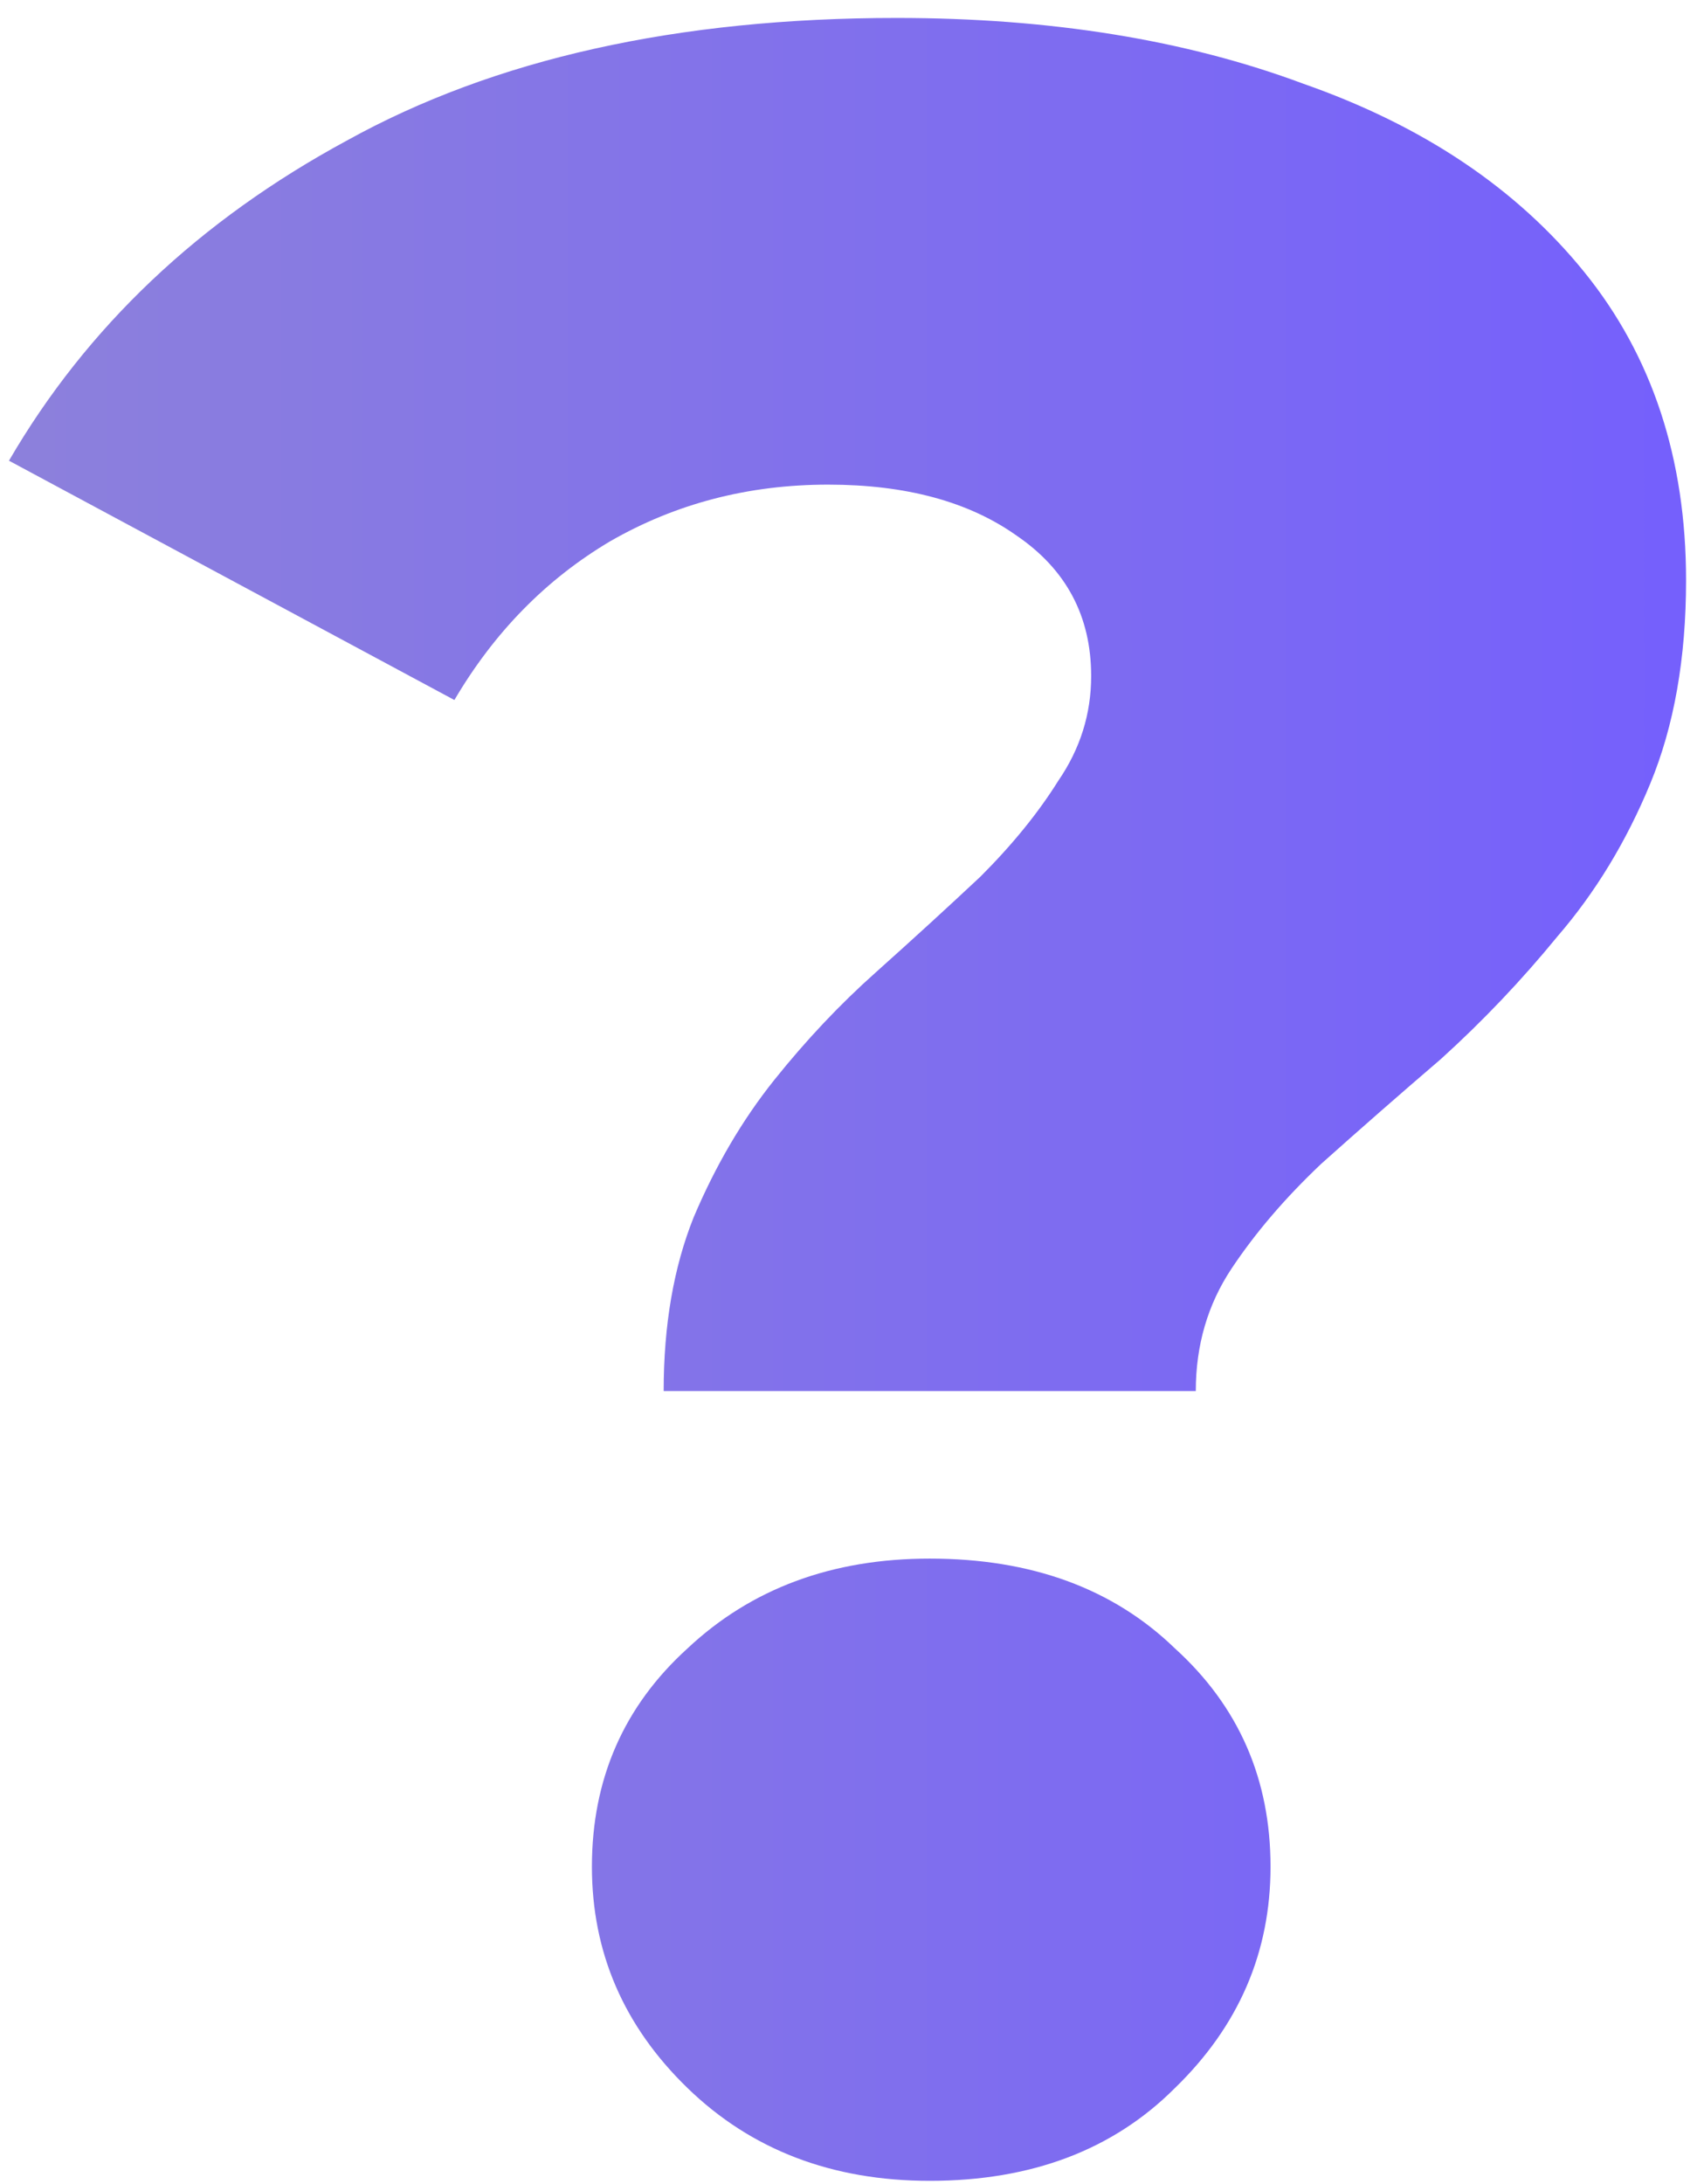 <?xml version="1.0" encoding="UTF-8"?> <svg xmlns="http://www.w3.org/2000/svg" width="57" height="73" viewBox="0 0 57 73" fill="none"><path d="M22.2 46.5C22.2 44.3 22.533 42.367 23.2 40.7C23.933 38.967 24.833 37.433 25.9 36.1C26.967 34.767 28.1 33.567 29.3 32.5C30.567 31.367 31.733 30.3 32.8 29.3C33.867 28.233 34.733 27.167 35.4 26.1C36.133 25.033 36.5 23.867 36.5 22.6C36.5 20.6 35.667 19.033 34 17.9C32.4 16.767 30.3 16.2 27.7 16.2C25.033 16.2 22.6 16.833 20.4 18.1C18.267 19.367 16.533 21.133 15.2 23.4L0.3 15.4C2.9 10.933 6.667 7.367 11.6 4.7C16.533 1.967 22.667 0.6 30 0.6C35.133 0.6 39.667 1.333 43.6 2.8C47.6 4.2 50.733 6.3 53 9.1C55.267 11.9 56.4 15.333 56.4 19.4C56.4 22 56 24.267 55.2 26.2C54.4 28.133 53.367 29.833 52.1 31.3C50.9 32.767 49.6 34.133 48.2 35.4C46.8 36.6 45.467 37.767 44.2 38.9C43 40.033 42 41.2 41.2 42.4C40.4 43.6 40 44.967 40 46.5H22.2ZM31.1 72.9C27.833 72.9 25.133 71.867 23 69.8C20.867 67.733 19.8 65.267 19.8 62.4C19.8 59.467 20.867 57.033 23 55.1C25.133 53.1 27.833 52.1 31.1 52.1C34.5 52.1 37.233 53.1 39.3 55.1C41.433 57.033 42.5 59.467 42.5 62.4C42.5 65.267 41.433 67.733 39.3 69.8C37.233 71.867 34.5 72.9 31.1 72.9Z" fill="url(#paint0_linear_59_681)"></path><defs><linearGradient id="paint0_linear_59_681" x1="1" y1="36" x2="61" y2="36" gradientUnits="userSpaceOnUse"><stop stop-color="#8C80DC"></stop><stop offset="1" stop-color="#735DFF"></stop></linearGradient></defs></svg> 